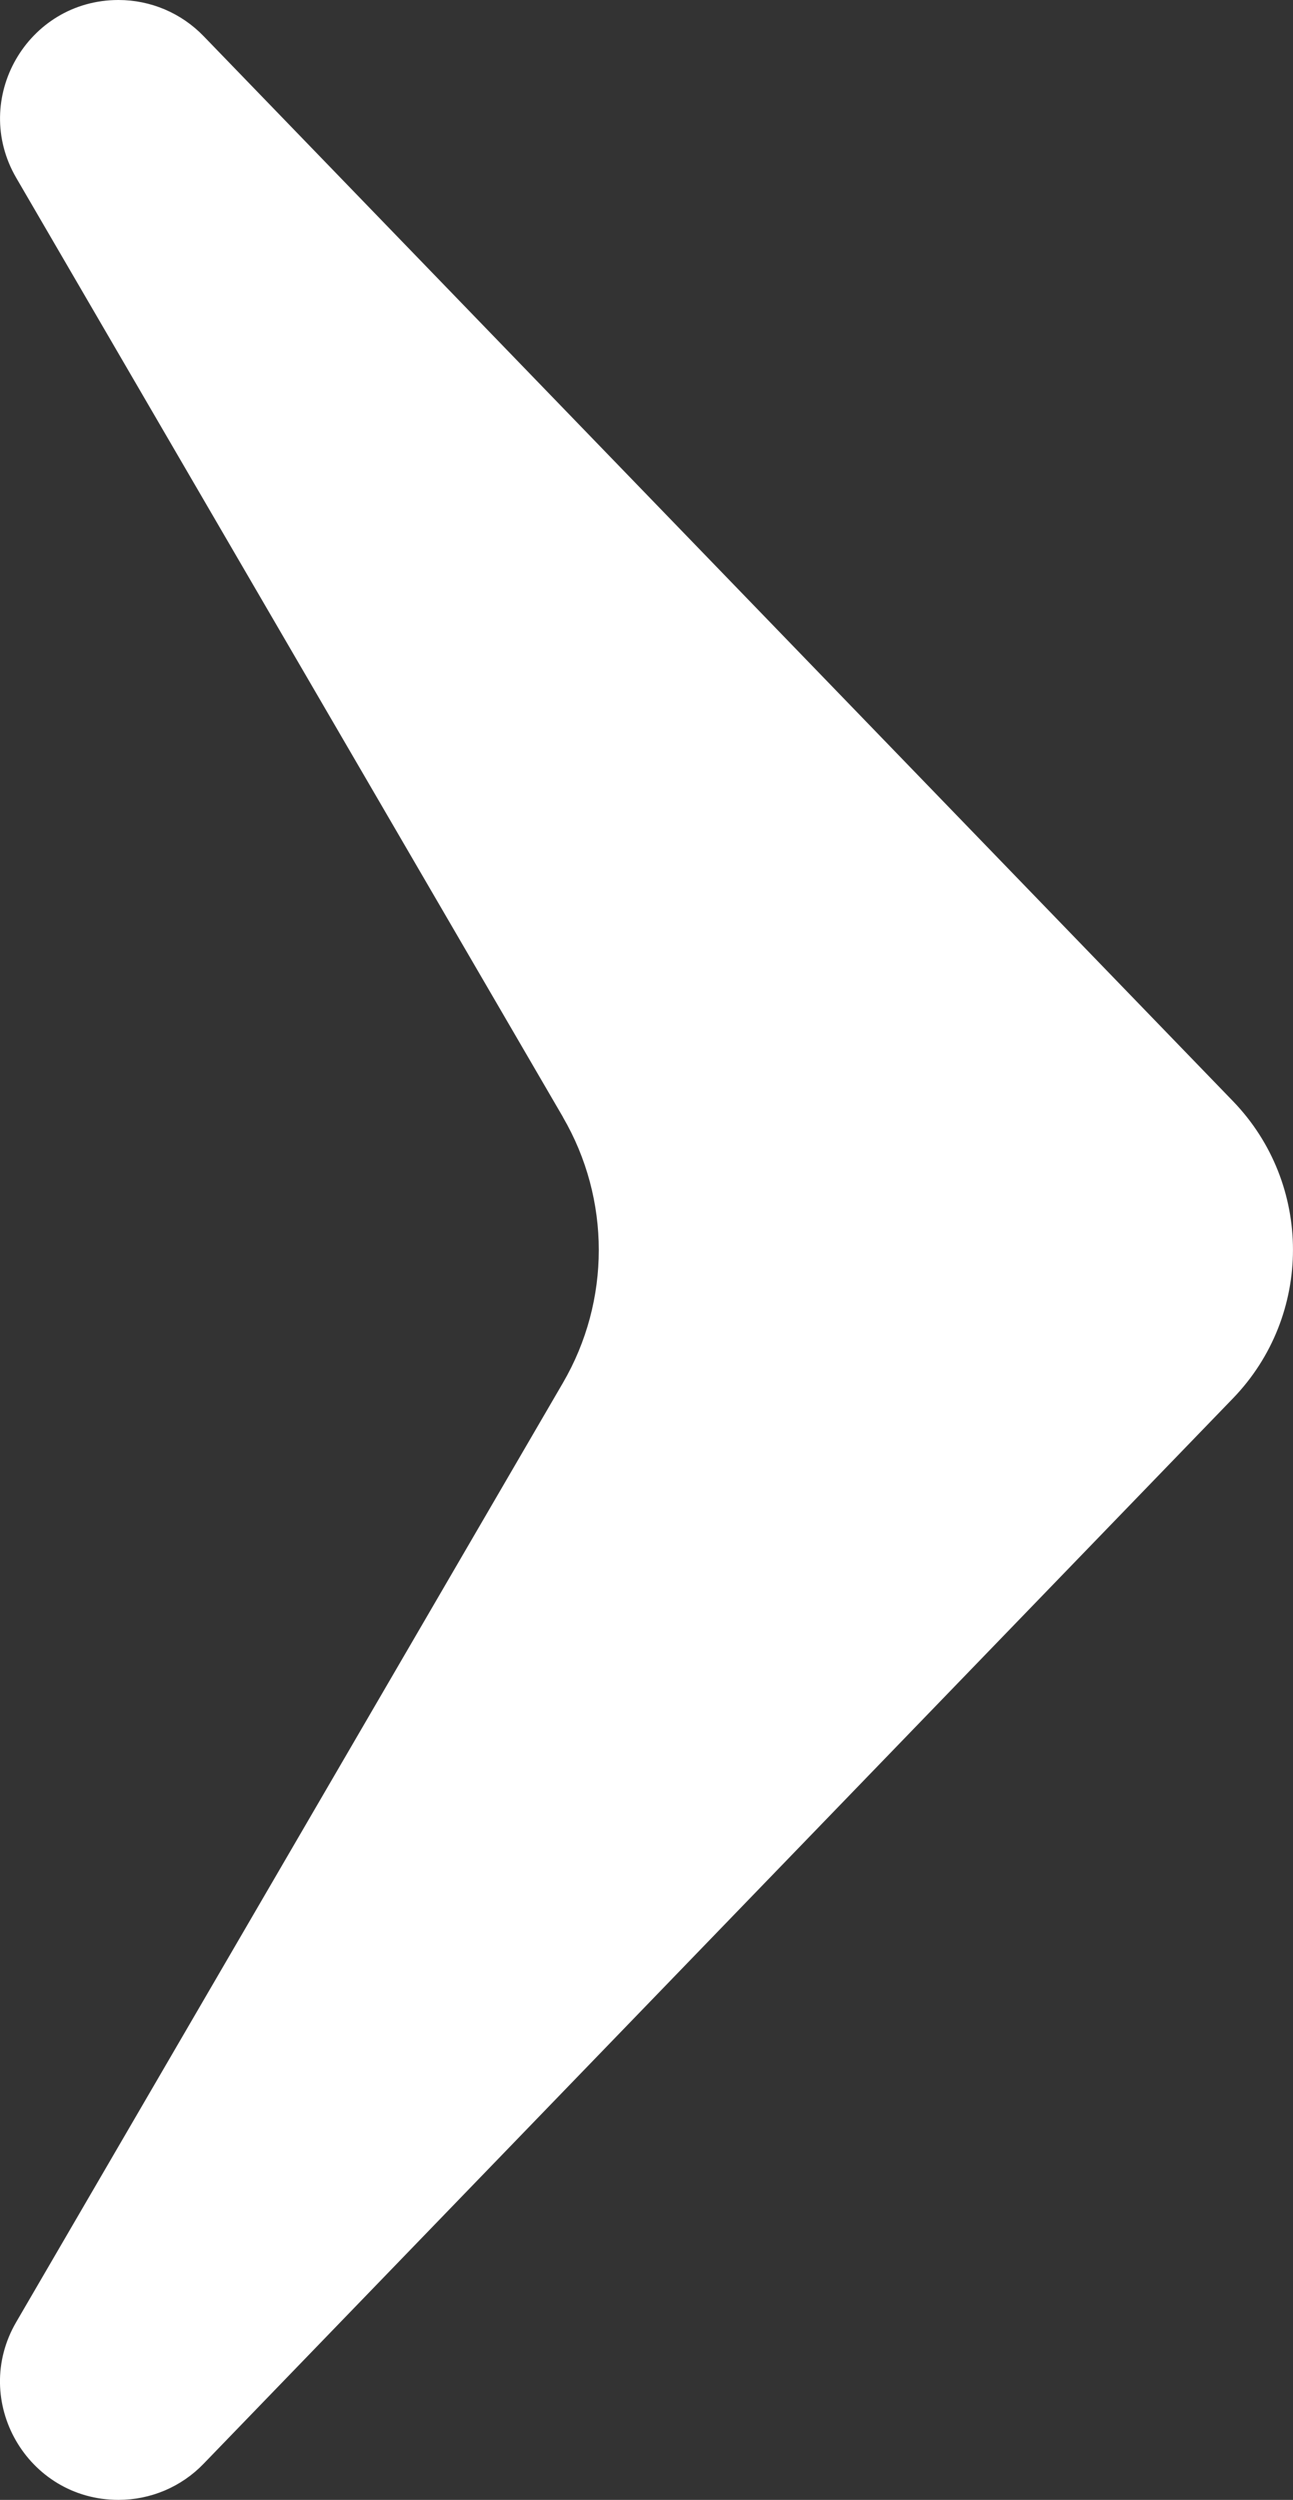 <?xml version="1.0" encoding="UTF-8"?><svg id="Layer_2" xmlns="http://www.w3.org/2000/svg" viewBox="0 0 103.46 200"><rect x="0" y="0" width="103.46" height="200" fill="#333333" stroke="none"/><defs><style>.cls-1{fill:#fff;}</style></defs><g id="Layer_1-2"><path class="cls-1" d="M45.04,89.36L1.3,14.23C-2.37,7.92,2.18,0,9.48,0h0c2.57,0,5.02,1.04,6.81,2.89L98.65,88.09c6.41,6.63,6.41,17.16,0,23.79L16.29,197.11c-1.78,1.85-4.24,2.89-6.81,2.89h0c-7.3,0-11.86-7.92-8.18-14.23L45.04,110.64c3.83-6.57,3.83-14.7,0-21.27Z"/></g></svg>